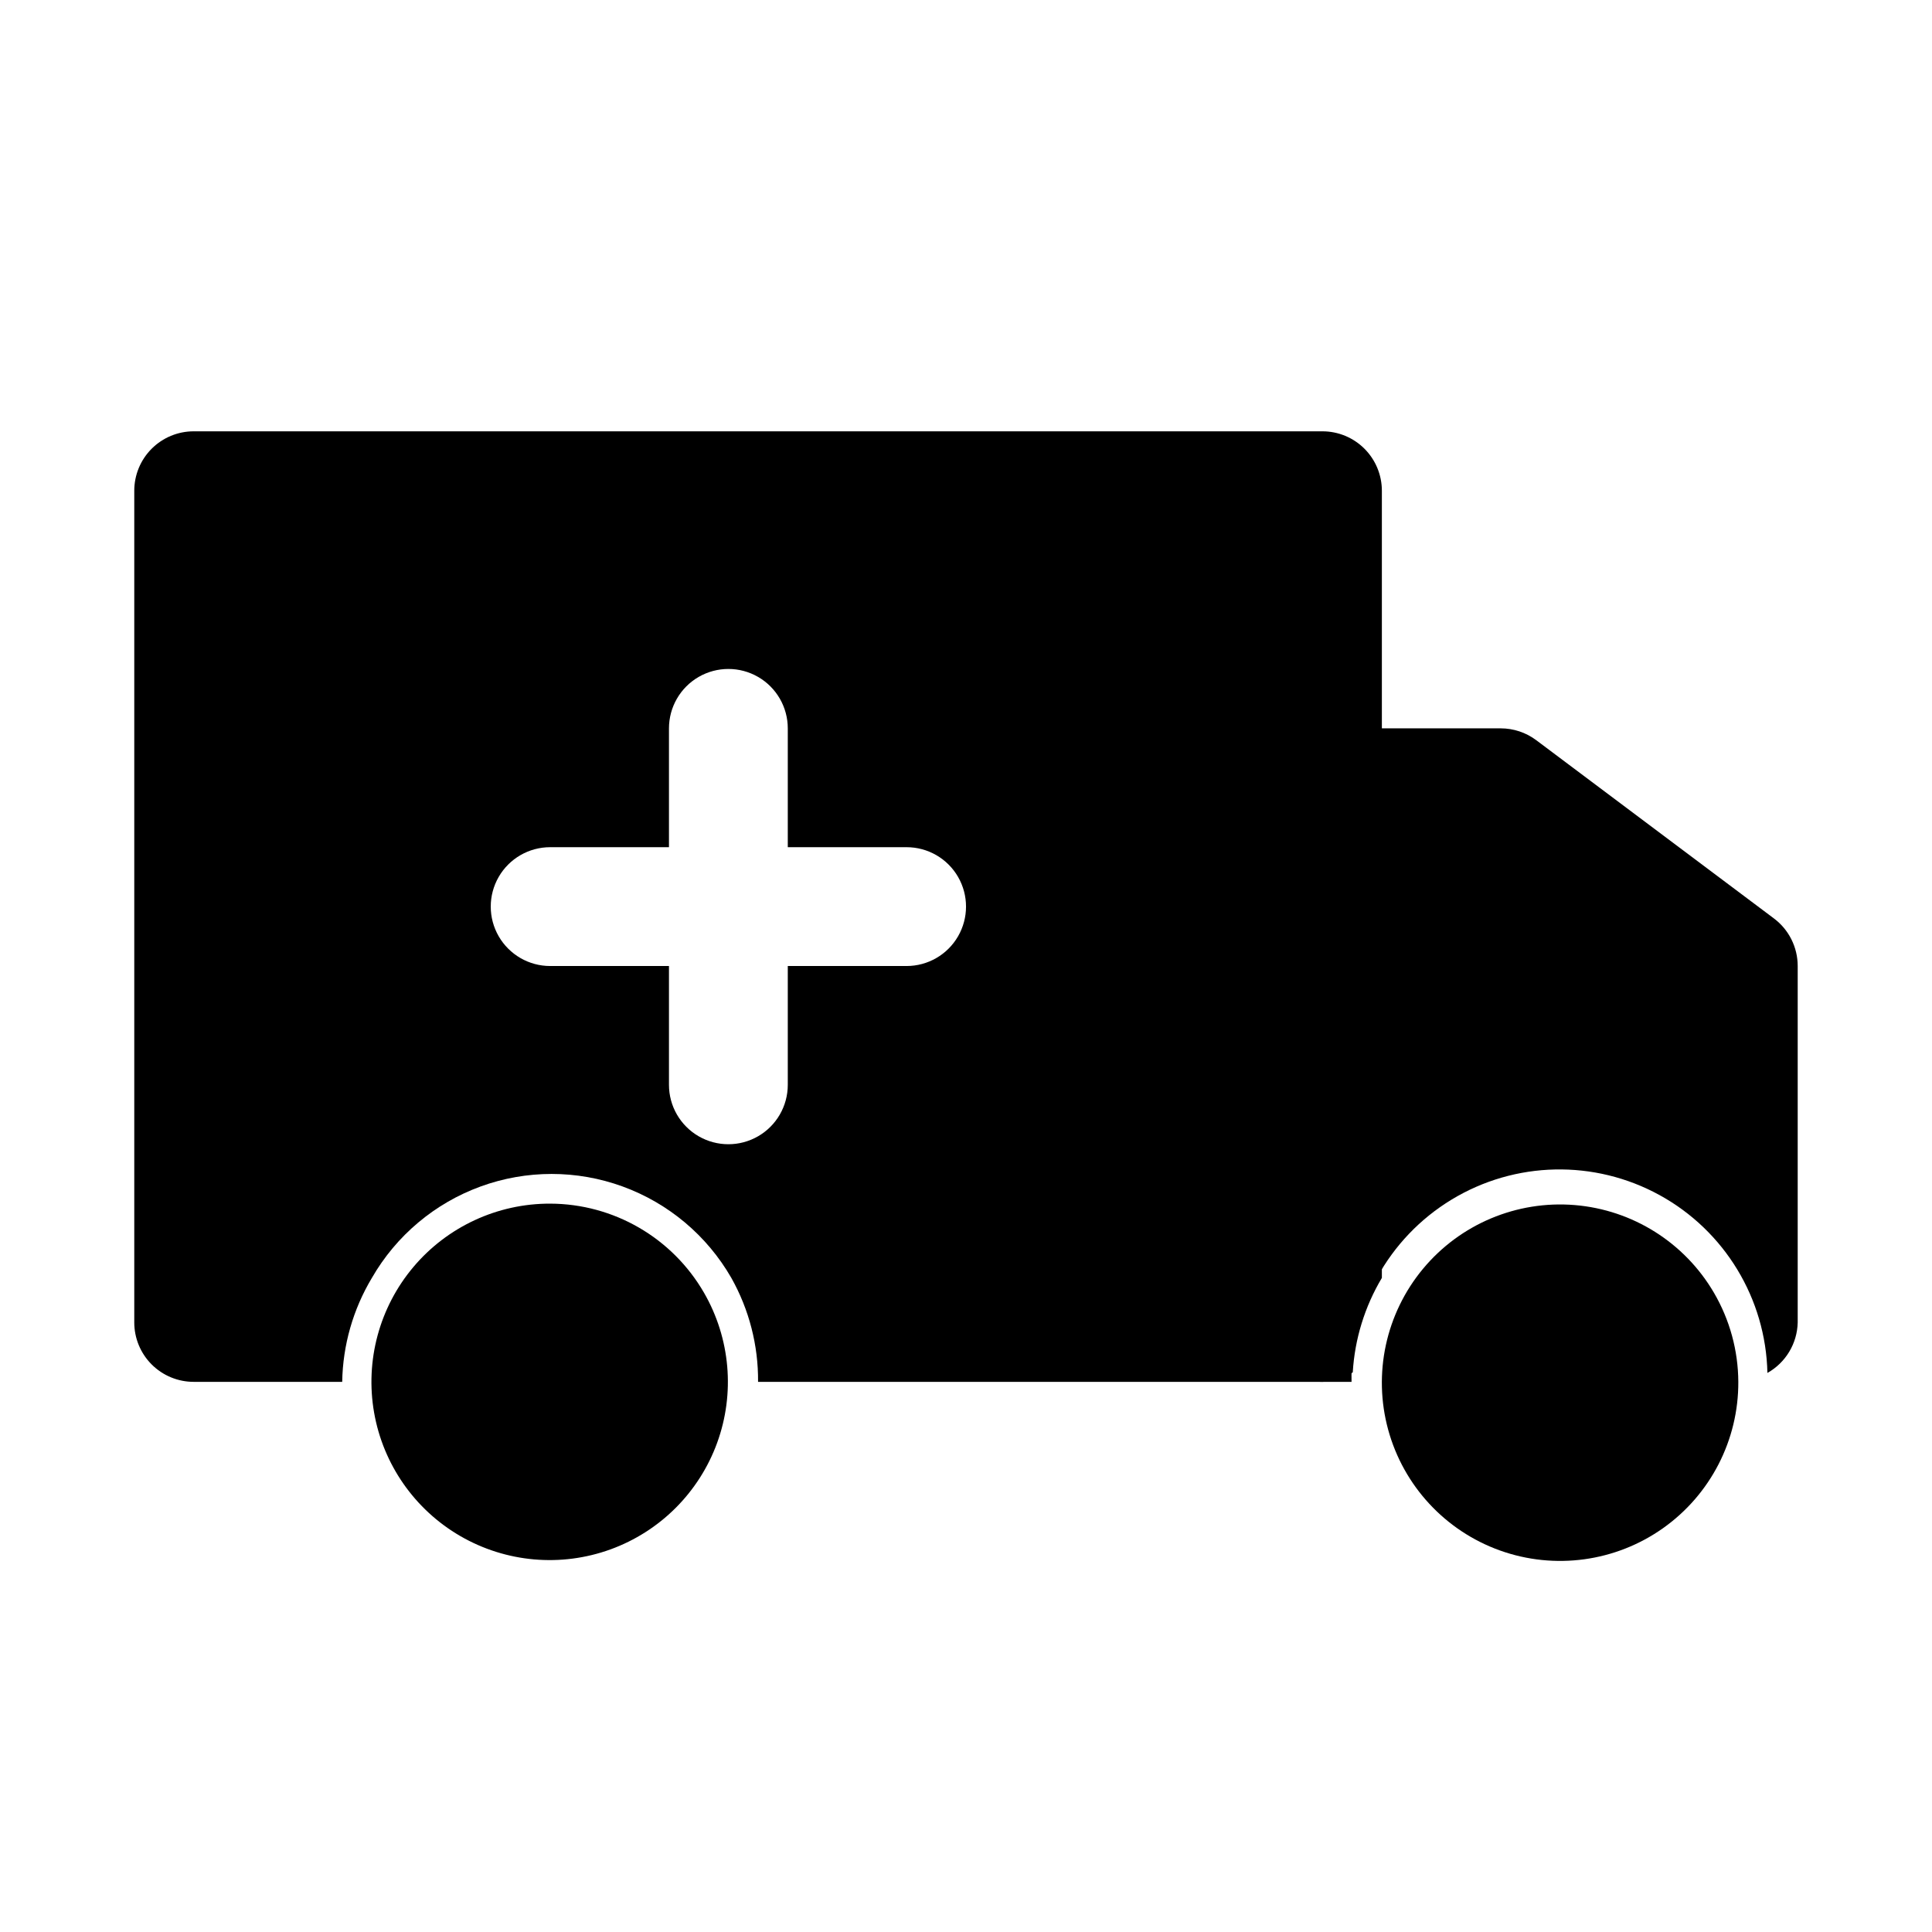 <?xml version="1.0" encoding="UTF-8"?>
<!-- The Best Svg Icon site in the world: iconSvg.co, Visit us! https://iconsvg.co -->
<svg fill="#000000" width="800px" height="800px" version="1.1" viewBox="144 144 512 512" xmlns="http://www.w3.org/2000/svg">
 <g>
  <path d="m604.67 510.21c0.07 15.406-7.379 29.883-19.957 38.781-12.578 8.898-28.707 11.098-43.211 5.902-14.504-5.199-25.562-17.148-29.625-32.012-4.062-14.863-0.621-30.773 9.223-42.625 9.844-11.855 24.852-18.164 40.207-16.902 15.355 1.266 29.133 9.938 36.906 23.238 4.191 7.168 6.418 15.316 6.457 23.617z"/>
  <path d="m330.57 486.59c6.984 12.098 8.258 26.668 3.473 39.793-4.785 13.121-15.133 23.457-28.262 28.223s-27.699 3.473-39.785-3.527c-12.09-7-20.457-18.992-22.859-32.754-2.398-13.762 1.414-27.879 10.418-38.559 9-10.68 22.27-16.828 36.238-16.789 16.832 0.043 32.363 9.039 40.777 23.613z"/>
  <path d="m620.41 400v94.465-0.004c-0.121 5.57-3.172 10.656-8.027 13.383-0.422-19.684-11.316-37.652-28.574-47.129-17.262-9.48-38.266-9.027-55.105 1.18-16.84 10.211-26.953 28.625-26.531 48.312h-7.715c-4.172 0-8.18-1.66-11.133-4.613-2.949-2.949-4.609-6.957-4.609-11.133v-141.7c0-4.176 1.66-8.18 4.609-11.133 2.953-2.953 6.961-4.609 11.133-4.609h47.234c3.406 0 6.723 1.105 9.445 3.148l62.977 47.23c3.965 2.973 6.297 7.641 6.297 12.598z"/>
  <path d="m510.21 482.66v-208.61c0-4.176-1.66-8.18-4.613-11.133-2.949-2.953-6.957-4.613-11.133-4.613h-299.14c-4.176 0-8.18 1.66-11.133 4.613-2.949 2.953-4.609 6.957-4.609 11.133v220.41c0 4.176 1.66 8.184 4.609 11.133 2.953 2.953 6.957 4.613 11.133 4.613h39.363c0.16-9.715 2.875-19.219 7.871-27.551 6.453-11.215 16.652-19.793 28.809-24.223 12.152-4.43 25.48-4.43 37.637 0 12.152 4.43 22.355 13.008 28.805 24.223 4.727 8.406 7.168 17.906 7.086 27.551h149.57c2.856-0.098 5.633-0.965 8.031-2.519 0.527-8.84 3.176-17.426 7.715-25.031zm-125.95-82.656h-31.488v31.488c0 5.625-3 10.82-7.871 13.633-4.871 2.812-10.871 2.812-15.746 0-4.871-2.812-7.871-8.008-7.871-13.633v-31.488h-31.488c-5.625 0-10.82-3.004-13.633-7.875s-2.812-10.871 0-15.742c2.812-4.871 8.008-7.871 13.633-7.871h31.488v-31.488c0-5.625 3-10.824 7.871-13.637 4.875-2.812 10.875-2.812 15.746 0 4.871 2.812 7.871 8.012 7.871 13.637v31.488h31.488c5.625 0 10.824 3 13.637 7.871 2.812 4.871 2.812 10.871 0 15.742s-8.012 7.875-13.637 7.875z"/>
 </g>
</svg>